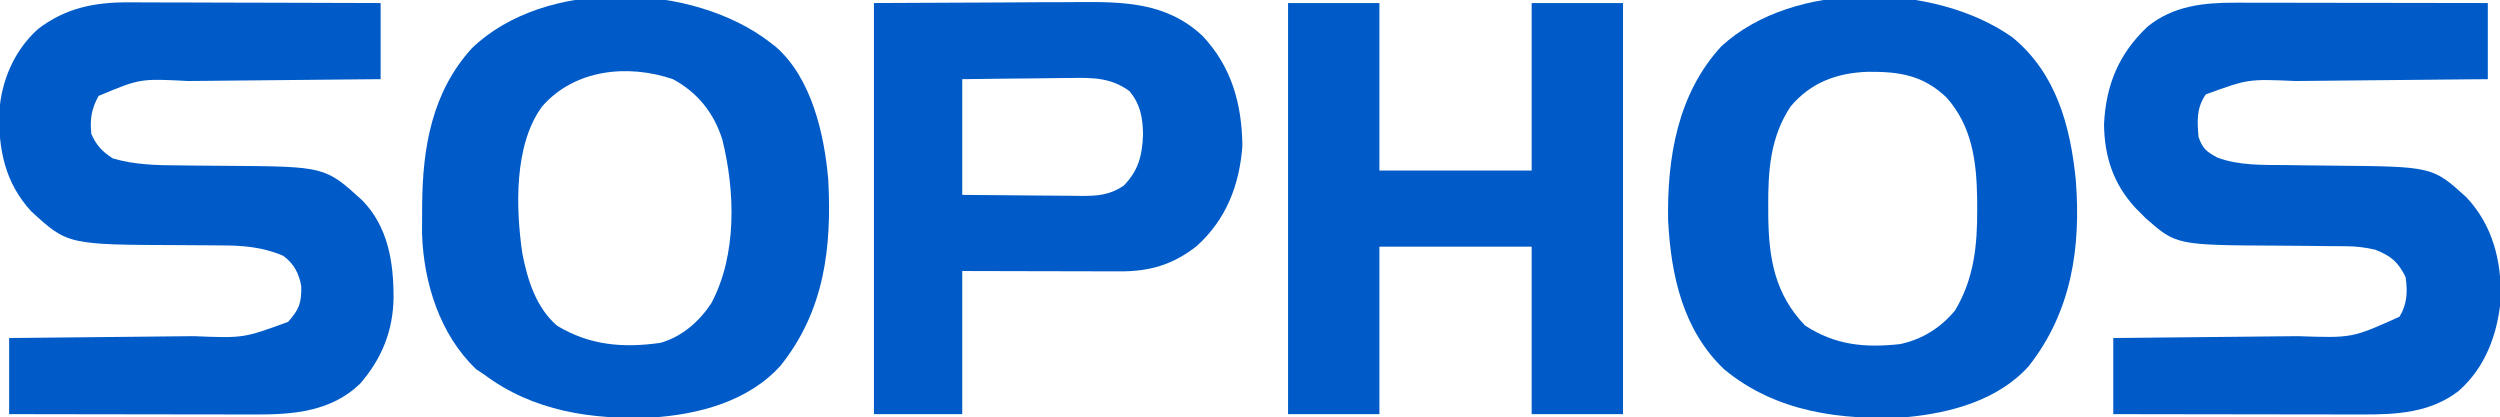<?xml version="1.0" encoding="UTF-8"?>
<svg version="1.1" xmlns="http://www.w3.org/2000/svg" width="821" height="137">
<path d="M0 0 C1.347 -0 1.347 -0 2.722 -0 C5.676 0 8.63 0.008 11.584 0.016 C13.639 0.018 15.693 0.019 17.747 0.02 C23.142 0.024 28.538 0.034 33.933 0.045 C39.443 0.055 44.953 0.06 50.463 0.065 C61.267 0.075 72.07 0.093 82.874 0.114 C82.874 8.364 82.874 16.614 82.874 25.114 C79.37 25.143 79.37 25.143 75.796 25.174 C68.045 25.241 60.294 25.318 52.543 25.401 C47.847 25.451 43.151 25.497 38.456 25.535 C33.917 25.573 29.378 25.619 24.84 25.672 C23.115 25.69 21.391 25.705 19.667 25.717 C4.168 25.041 4.168 25.041 -9.751 30.114 C-12.837 34.601 -12.571 38.796 -12.126 44.114 C-10.717 48.01 -9.585 48.862 -5.939 50.864 C1.219 53.522 8.985 53.267 16.514 53.324 C18.575 53.353 20.637 53.381 22.698 53.41 C25.908 53.452 29.117 53.488 32.327 53.515 C64.709 53.804 64.709 53.804 75.842 63.899 C84.502 73.127 87.391 84.812 87.127 97.25 C86.106 108.774 82.138 119.704 73.315 127.489 C64.056 134.673 52.909 135.276 41.612 135.227 C40.723 135.227 39.834 135.227 38.919 135.227 C36.008 135.227 33.097 135.219 30.186 135.211 C28.157 135.209 26.128 135.208 24.1 135.207 C18.78 135.203 13.46 135.193 8.14 135.182 C2.704 135.172 -2.733 135.167 -8.169 135.162 C-18.822 135.152 -29.474 135.134 -40.126 135.114 C-40.126 126.864 -40.126 118.614 -40.126 110.114 C-36.767 110.084 -36.767 110.084 -33.34 110.053 C-25.9 109.986 -18.461 109.909 -11.021 109.826 C-6.515 109.776 -2.009 109.73 2.498 109.692 C6.855 109.654 11.212 109.608 15.569 109.555 C17.223 109.537 18.876 109.522 20.53 109.51 C38.349 110.127 38.349 110.127 53.874 103.114 C56.431 98.886 56.543 94.933 55.874 90.114 C53.486 85.156 50.968 83.089 45.874 81.114 C42.584 80.337 39.529 79.986 36.154 79.972 C35.245 79.965 34.336 79.958 33.399 79.95 C32.425 79.946 31.451 79.942 30.448 79.938 C28.349 79.915 26.251 79.89 24.153 79.865 C20.873 79.831 17.594 79.801 14.314 79.788 C-19.422 79.621 -19.422 79.621 -29.525 70.742 C-30.318 69.936 -30.318 69.936 -31.126 69.114 C-31.95 68.292 -31.95 68.292 -32.791 67.453 C-40.082 59.569 -43.044 50.596 -43.162 39.906 C-42.532 26.953 -38.32 16.774 -28.876 7.864 C-20.47 1.023 -10.437 -0.045 0 0 Z " fill="#005BC8" transform="translate(734.126,0.886)"/>
<path d="M0 0 C0.899 -0 1.797 -0.001 2.723 -0.001 C5.661 0 8.599 0.016 11.537 0.032 C13.587 0.035 15.636 0.038 17.686 0.04 C23.057 0.048 28.428 0.068 33.799 0.09 C39.289 0.11 44.779 0.119 50.269 0.129 C61.024 0.151 71.778 0.186 82.533 0.227 C82.533 8.477 82.533 16.727 82.533 25.227 C79.03 25.257 79.03 25.257 75.456 25.287 C67.704 25.354 59.953 25.432 52.202 25.515 C47.506 25.564 42.811 25.611 38.115 25.649 C33.576 25.686 29.038 25.732 24.499 25.785 C22.775 25.804 21.051 25.819 19.326 25.83 C3.542 25.012 3.542 25.012 -10.092 30.727 C-12.443 35.001 -12.992 38.352 -12.467 43.227 C-10.794 46.991 -8.887 49.002 -5.467 51.227 C1.647 53.348 9.063 53.519 16.431 53.536 C18.478 53.561 20.525 53.586 22.572 53.612 C25.74 53.64 28.908 53.665 32.076 53.683 C64.256 53.911 64.256 53.911 76.498 65.008 C85.011 73.791 86.798 85.287 86.78 97.067 C86.6 107.886 82.901 117.07 75.752 125.27 C66.268 134.384 53.892 135.396 41.363 135.341 C40.484 135.341 39.605 135.341 38.699 135.341 C35.821 135.34 32.943 135.333 30.064 135.325 C28.058 135.323 26.051 135.321 24.045 135.32 C18.784 135.317 13.524 135.307 8.263 135.296 C2.887 135.285 -2.489 135.281 -7.865 135.276 C-18.399 135.265 -28.933 135.248 -39.467 135.227 C-39.467 126.977 -39.467 118.727 -39.467 110.227 C-36.108 110.197 -36.108 110.197 -32.681 110.167 C-25.241 110.1 -17.801 110.022 -10.361 109.94 C-5.855 109.89 -1.349 109.843 3.157 109.805 C7.514 109.768 11.871 109.722 16.229 109.669 C17.882 109.651 19.536 109.635 21.189 109.624 C37.493 110.293 37.493 110.293 52.158 104.915 C55.765 100.833 56.557 98.768 56.47 93.29 C55.741 88.996 54.078 85.824 50.533 83.227 C43.668 80.269 36.893 79.798 29.513 79.821 C27.983 79.805 27.983 79.805 26.421 79.788 C23.188 79.754 19.954 79.738 16.72 79.727 C-20.281 79.599 -20.281 79.599 -32.276 68.563 C-40.746 59.312 -42.999 48.452 -42.713 36.168 C-42.068 25.833 -37.859 15.91 -30.092 8.852 C-21.022 1.811 -11.276 -0.098 0 0 Z " fill="#005BC8" transform="translate(42.467,0.773)"/>
<path d="M0 0 C14.313 11.749 18.992 28.979 20.781 46.777 C22.544 69.007 19.378 90.086 5.359 107.926 C-4.703 119.171 -20.374 123.373 -34.906 124.719 C-56.241 125.84 -77.676 123.081 -94.656 109.031 C-108.216 96.198 -112.144 78.215 -113.09 60.227 C-113.486 39.657 -110.006 18.505 -95.594 2.906 C-71.879 -18.932 -25.38 -18.023 0 0 Z M-72.906 22.719 C-79.559 32.816 -80.279 43.729 -80.219 55.531 C-80.213 56.681 -80.207 57.831 -80.202 59.016 C-80.005 72.762 -78.007 84.296 -68.156 94.594 C-58.218 101.092 -48.549 101.99 -36.906 100.719 C-29.688 99.182 -23.627 95.396 -18.906 89.719 C-12.639 79.321 -11.531 68.315 -11.594 56.406 C-11.599 55.304 -11.604 54.202 -11.609 53.066 C-11.785 40.836 -13.234 29.194 -21.691 19.719 C-29.378 12.384 -37.153 11.218 -47.525 11.299 C-57.676 11.648 -66.241 14.796 -72.906 22.719 Z " fill="#005BC8" transform="translate(660.906,12.281)"/>
<path d="M0 0 C0.615 0.477 1.23 0.954 1.863 1.445 C13.566 11.772 17.72 30.116 19 45 C20.197 67.362 17.726 88.085 3.332 106.086 C-7.239 117.851 -23.758 122.184 -39.052 123.126 C-58.701 123.854 -77.88 121.073 -94 109 C-94.866 108.422 -95.733 107.845 -96.625 107.25 C-108.543 95.959 -113.913 78.754 -114.398 62.695 C-114.411 60.172 -114.403 57.648 -114.375 55.125 C-114.371 54.467 -114.366 53.81 -114.362 53.132 C-114.217 34.385 -111.11 16.237 -98.074 1.879 C-74.005 -21.398 -25.474 -19.808 0 0 Z M-75 21 C-84.261 33.641 -83.632 54.445 -81.461 69.242 C-79.763 77.92 -76.976 87.049 -70 93 C-59.299 99.438 -48.438 100.316 -36.199 98.609 C-29.103 96.643 -23.406 91.641 -19.395 85.57 C-10.946 69.665 -11.557 48.927 -15.781 31.84 C-18.577 23.078 -23.851 16.414 -32 12 C-46.832 6.959 -64.319 8.725 -75 21 Z " fill="#005BC8" transform="translate(253,14)"/>
<path d="M0 0 C9.9 0 19.8 0 30 0 C30 18.15 30 36.3 30 55 C46.5 55 63 55 80 55 C80 36.85 80 18.7 80 0 C89.9 0 99.8 0 110 0 C110 44.55 110 89.1 110 135 C100.1 135 90.2 135 80 135 C80 116.85 80 98.7 80 80 C63.5 80 47 80 30 80 C30 98.15 30 116.3 30 135 C20.1 135 10.2 135 0 135 C0 90.45 0 45.9 0 0 Z " fill="#005BC8" transform="translate(423,1)"/>
<path d="M0 0 C20.388 -0.093 20.388 -0.093 41.188 -0.188 C45.455 -0.215 49.722 -0.242 54.118 -0.27 C59.391 -0.284 59.391 -0.284 61.872 -0.286 C63.578 -0.291 65.284 -0.301 66.99 -0.317 C82.219 -0.447 96.248 -0.18 107.93 10.816 C117.516 20.999 120.868 33.286 121 47 C120.023 59.811 115.682 71.074 106.016 79.789 C98.347 85.823 90.768 88.135 80.995 88.114 C79.834 88.113 78.673 88.113 77.477 88.113 C76.239 88.108 75.002 88.103 73.727 88.098 C71.808 88.096 71.808 88.096 69.851 88.093 C66.468 88.089 63.085 88.08 59.701 88.069 C56.242 88.058 52.783 88.054 49.324 88.049 C42.549 88.039 35.775 88.019 29 88 C29 103.51 29 119.02 29 135 C19.43 135 9.86 135 0 135 C0 90.45 0 45.9 0 0 Z M29 25 C29 37.54 29 50.08 29 63 C35.584 63.069 42.167 63.129 48.751 63.165 C50.99 63.18 53.228 63.2 55.467 63.226 C58.689 63.263 61.911 63.28 65.133 63.293 C66.13 63.308 67.127 63.324 68.154 63.34 C73.536 63.341 77.365 63.062 82 60 C86.931 54.932 88.114 50.039 88.375 43.125 C88.25 37.541 87.535 33.4 84 29 C78.108 24.584 72.045 24.461 64.938 24.609 C63.906 24.615 62.874 24.621 61.811 24.627 C58.54 24.649 55.27 24.699 52 24.75 C49.772 24.77 47.544 24.788 45.316 24.805 C39.877 24.845 34.44 24.924 29 25 Z " fill="#005BC8" transform="translate(287,1)"/>
</svg>
